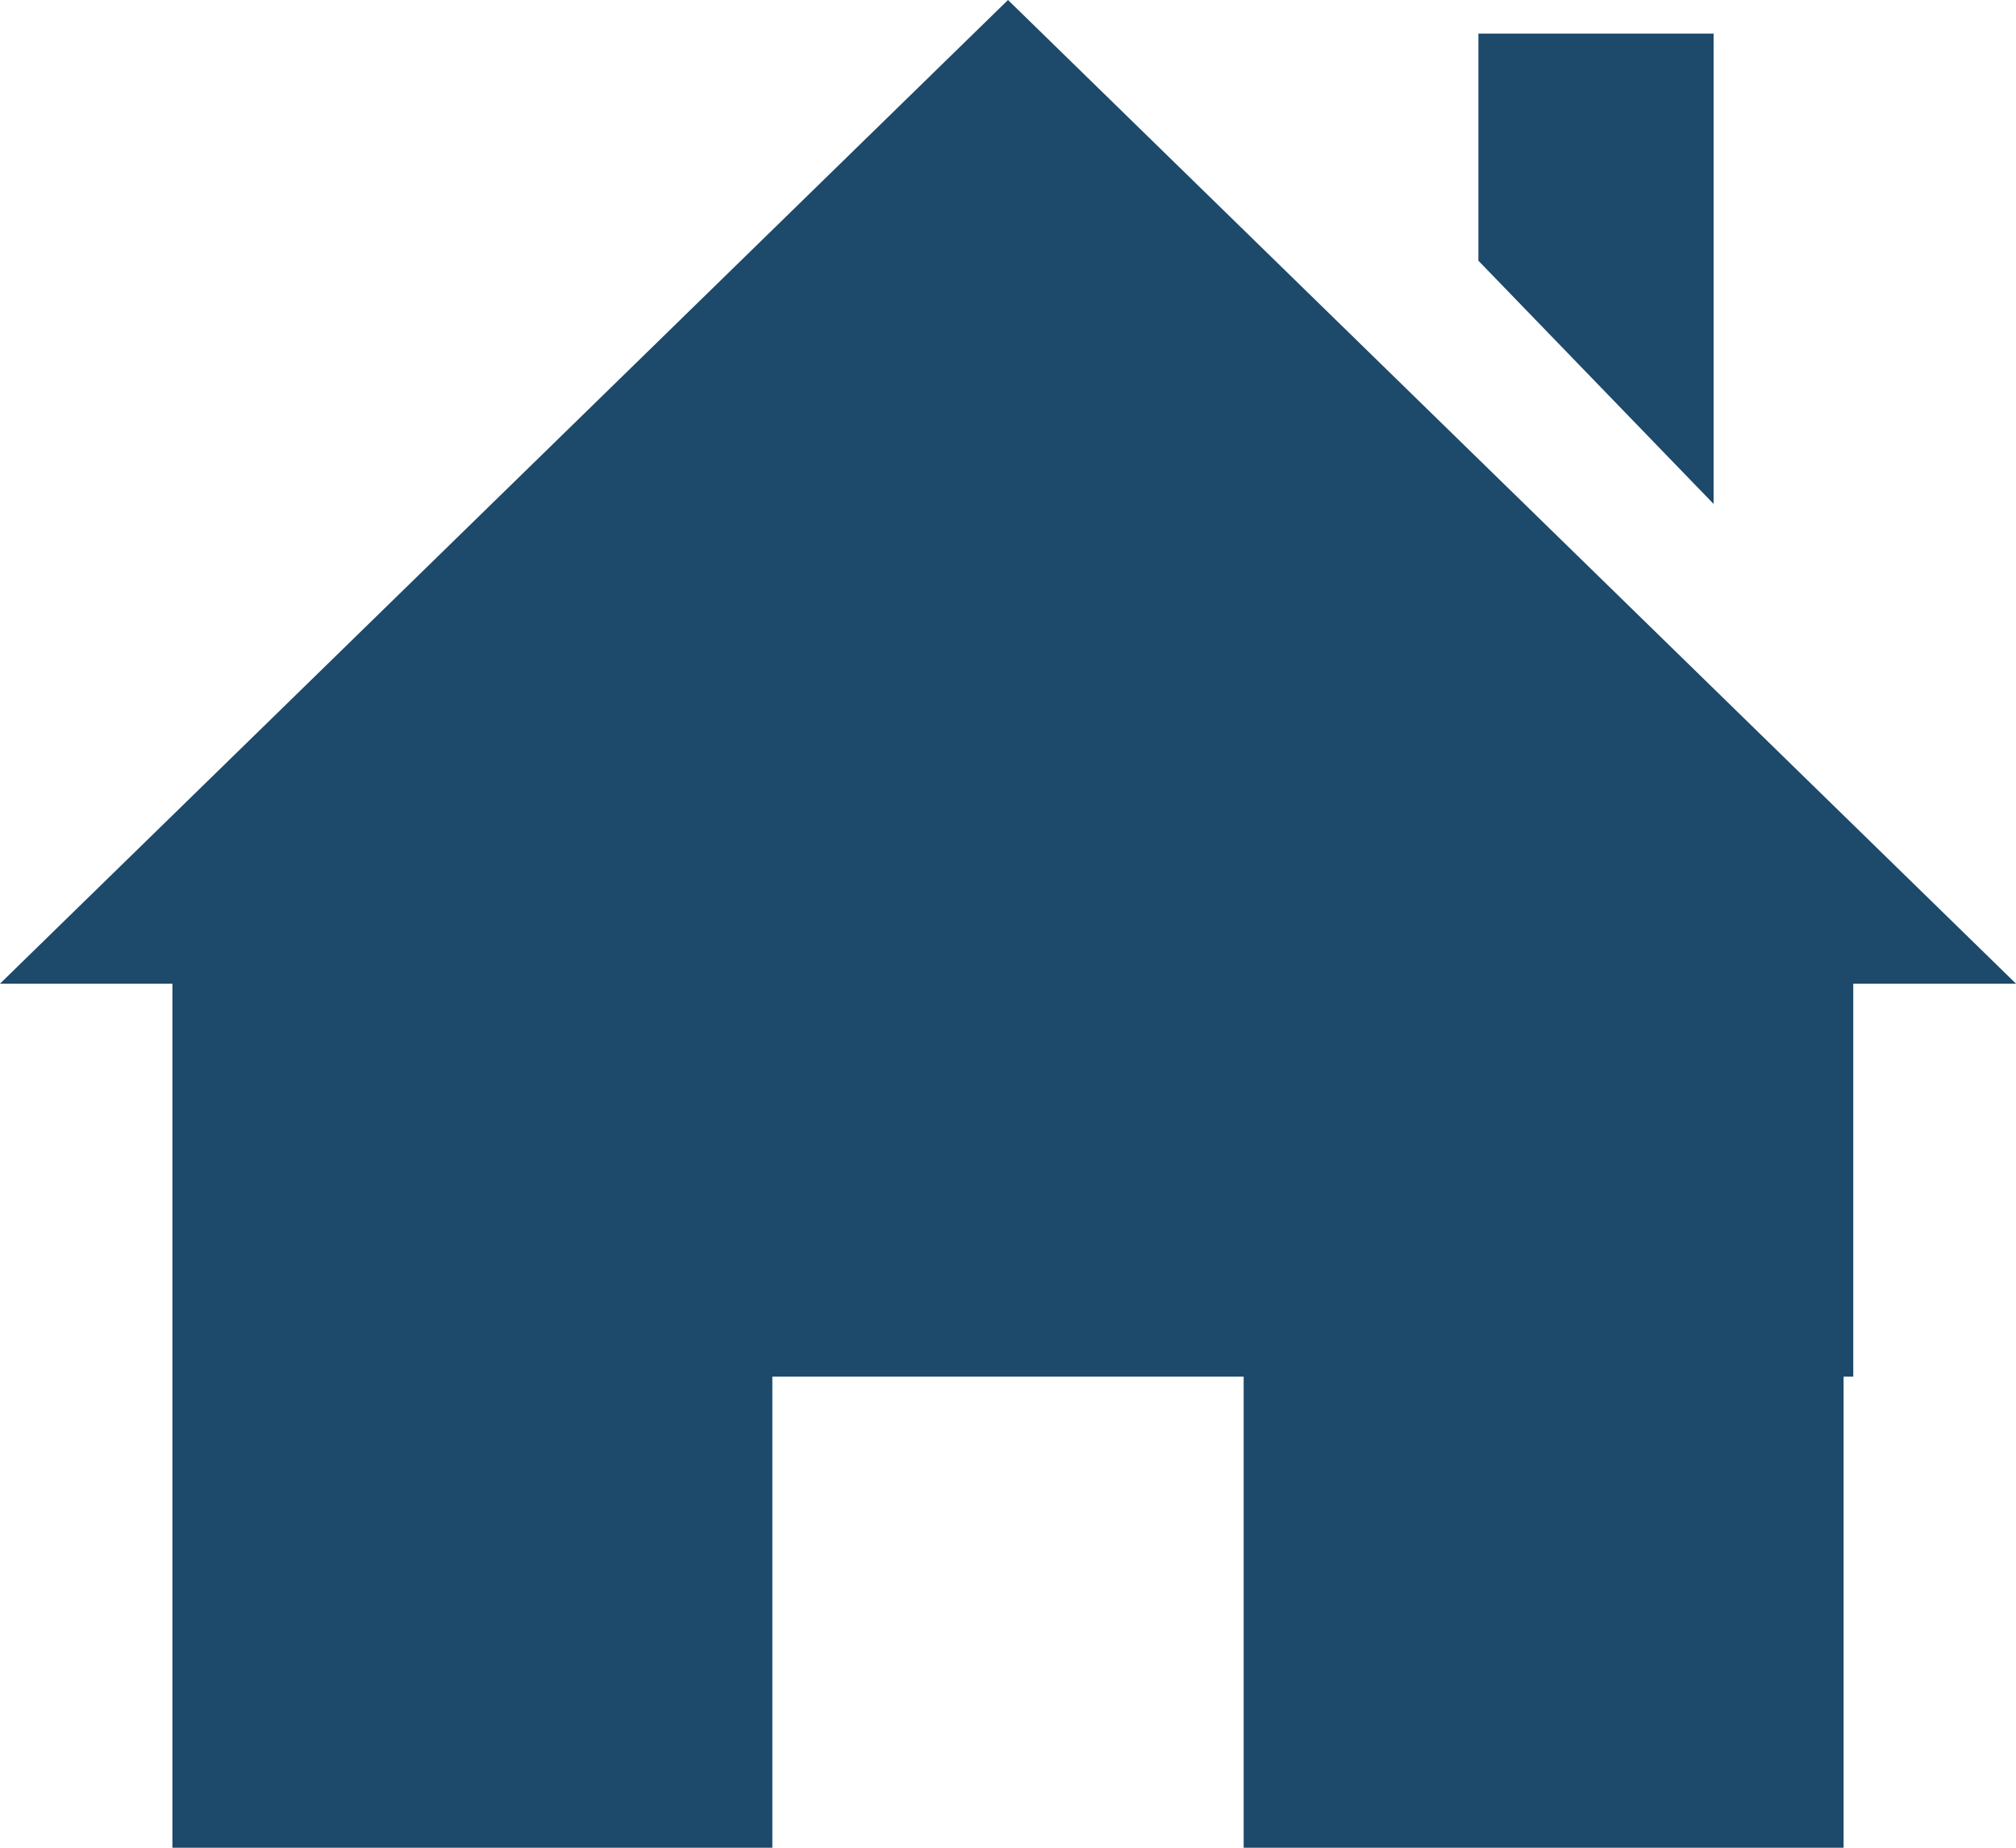 <?xml version="1.0" encoding="UTF-8"?> <svg xmlns="http://www.w3.org/2000/svg" width="60" height="55" viewBox="0 0 60 55"><path d="M30,0,0,29.28H5.131V55H22.986V40.977H37.014V55H54.869V40.977h.288V29.28H60Z" fill="#1d496a"></path><path d="M7,0H0V6.76L7,14Z" transform="translate(44 1)" fill="#1d496a"></path></svg> 